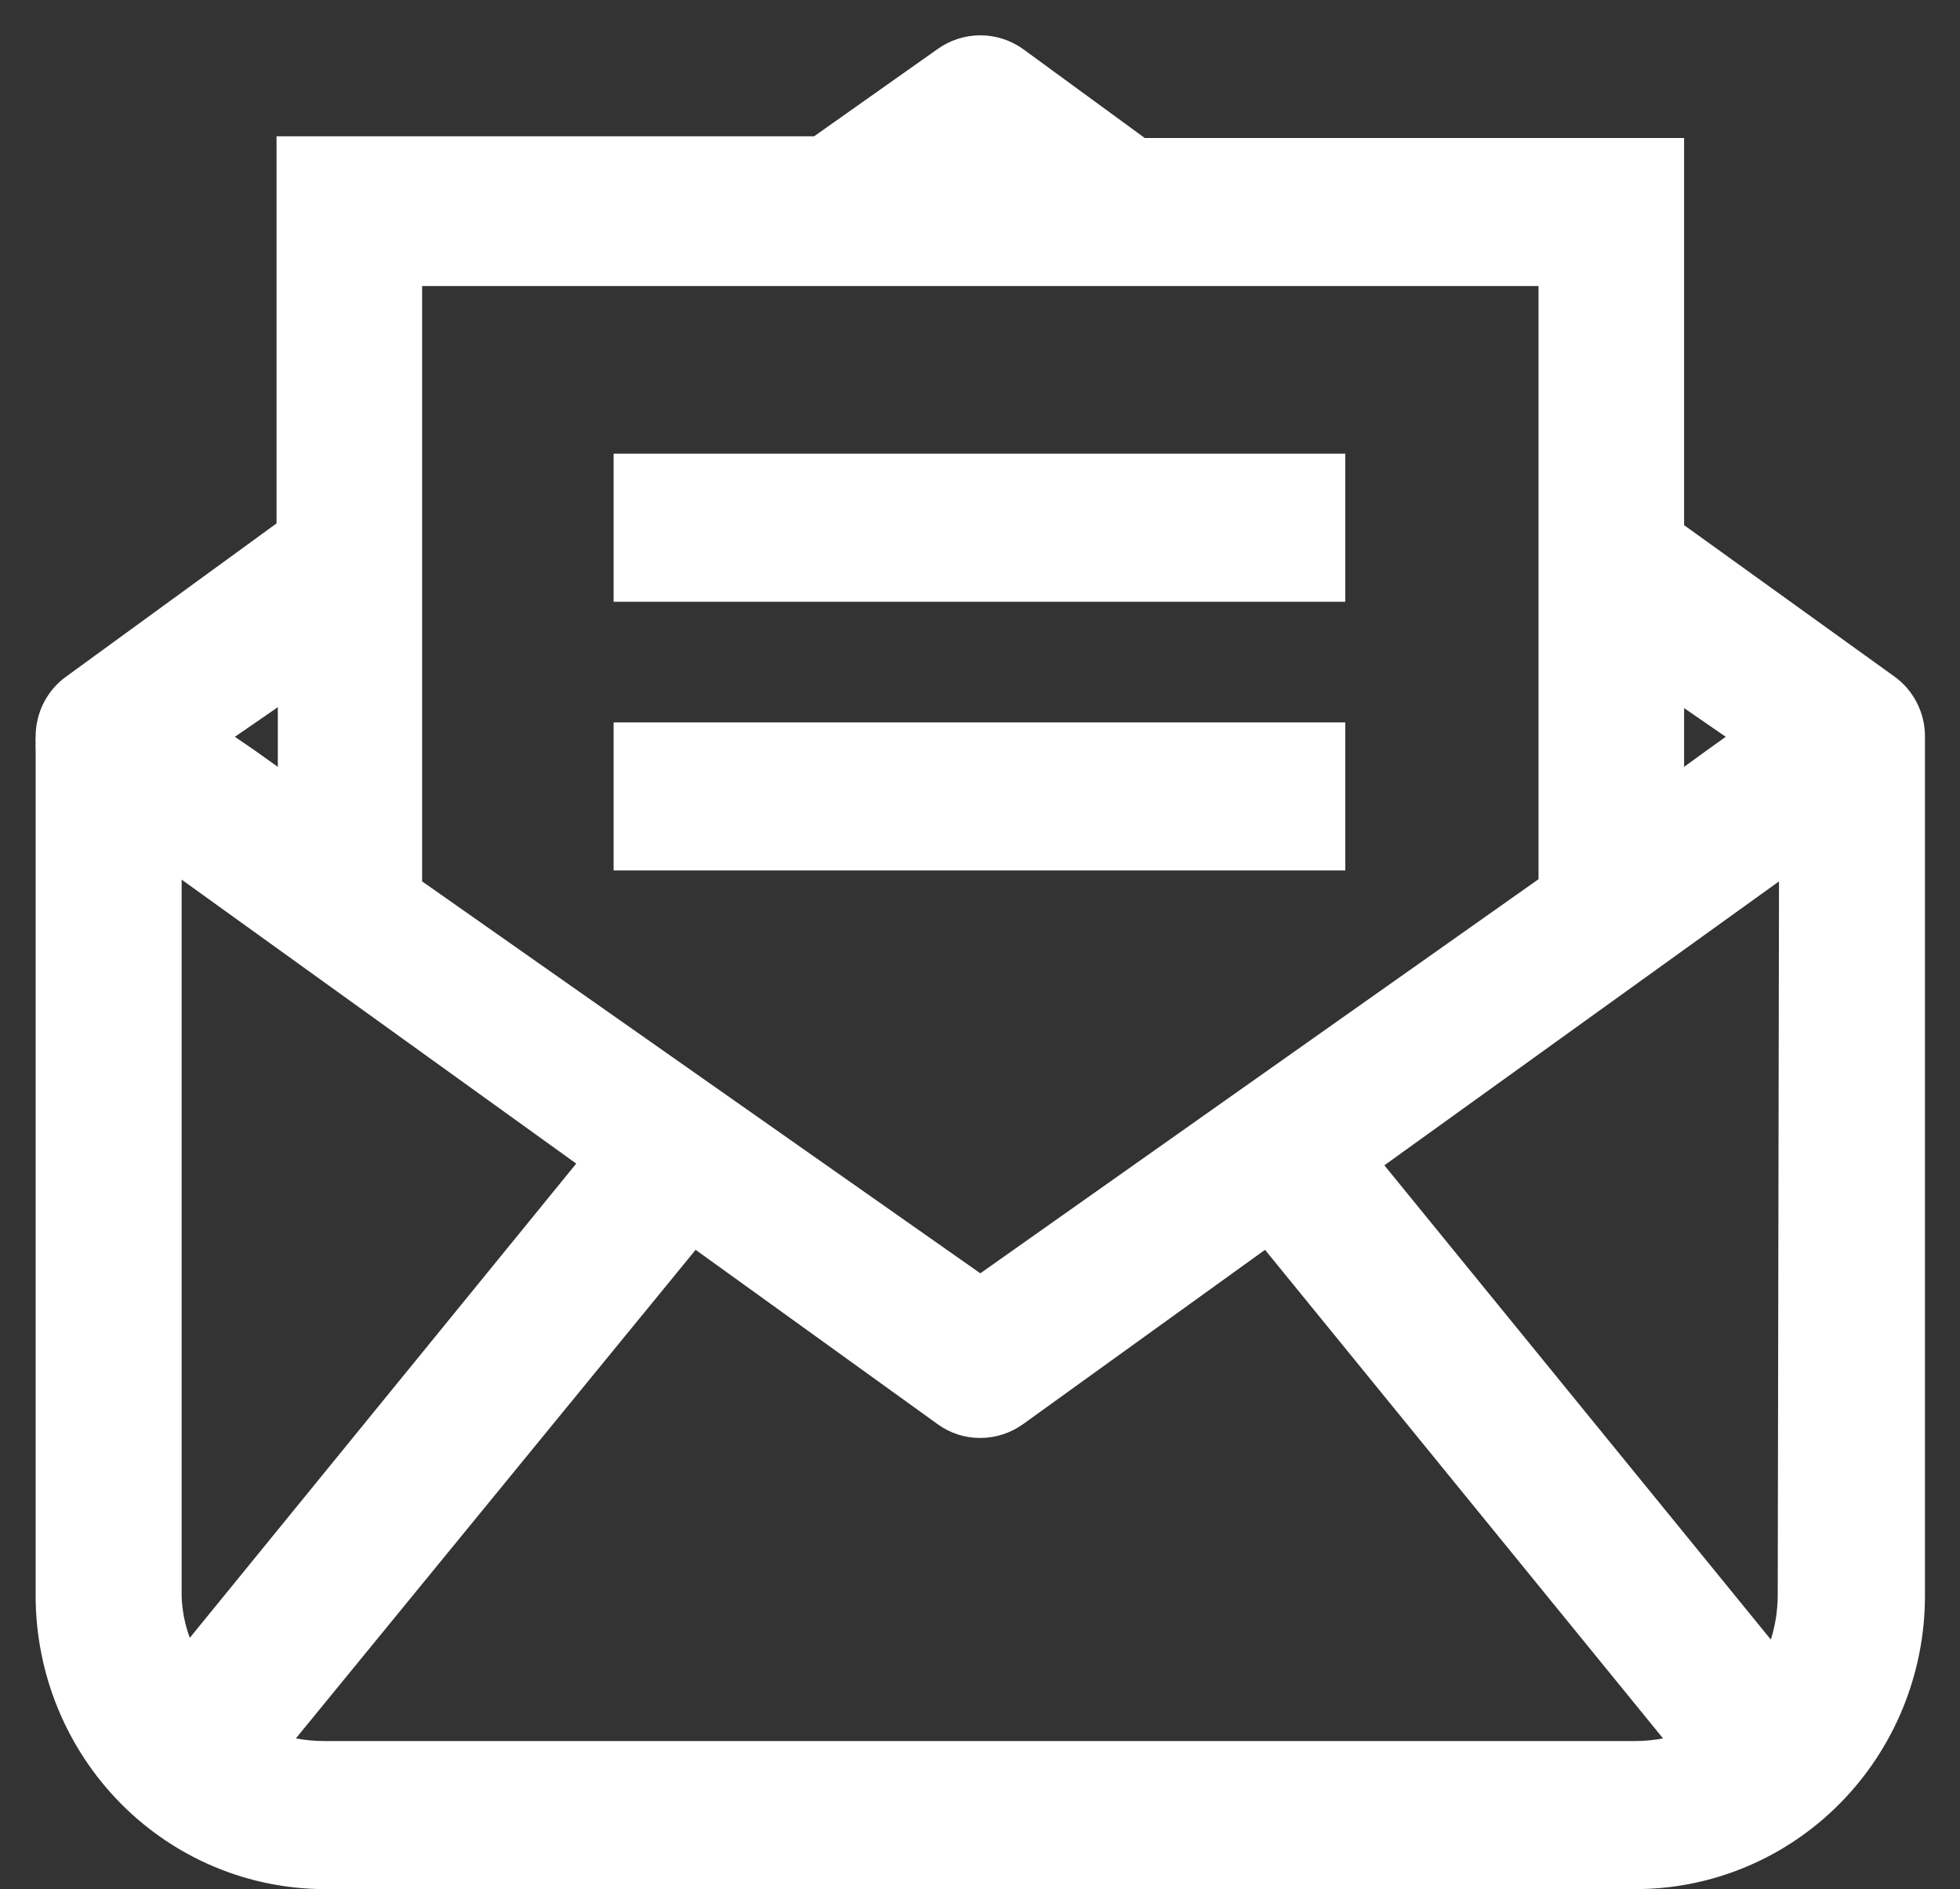 <svg width="55" height="53" viewBox="0 0 55 53" fill="none" xmlns="http://www.w3.org/2000/svg">
<rect x="0" y="0" width="55" height="53" fill="#333333" stroke="none"/>
<path d="M54.017 20.66C54.017 20.329 53.938 20.003 53.786 19.709C53.636 19.416 53.417 19.164 53.15 18.974L47.258 14.734V3.872H32.124L28.714 1.38C28.361 1.127 27.941 0.991 27.509 0.991C27.077 0.991 26.656 1.127 26.304 1.38L22.846 3.823H7.76V14.685L1.868 18.974C1.6 19.164 1.382 19.416 1.231 19.709C1.08 20.003 1.001 20.329 1 20.66C0.993 20.716 0.993 20.774 1 20.831C0.995 20.9 0.995 20.969 1 21.038V44.778C1.003 46.958 1.859 49.047 3.379 50.589C4.899 52.13 6.96 52.998 9.109 53.001H45.872C46.94 53.004 47.997 52.794 48.984 52.382C49.972 51.971 50.869 51.366 51.626 50.602C52.383 49.838 52.983 48.931 53.394 47.931C53.804 46.932 54.016 45.861 54.017 44.778V21.038C54.017 21.038 54.017 20.904 54.017 20.831C54.017 20.757 54.017 20.721 54.017 20.66ZM8.302 48.773L19.52 35.065L26.304 39.952C26.654 40.209 27.076 40.346 27.509 40.343C27.941 40.343 28.362 40.206 28.714 39.952L35.498 35.065L46.667 48.773C46.405 48.823 46.139 48.847 45.872 48.847H9.109C8.839 48.847 8.568 48.823 8.302 48.773ZM6.591 20.672L7.796 19.841V21.515L7.145 21.051L6.591 20.672ZM47.222 19.841L48.426 20.672L47.896 21.051L47.258 21.515V19.829L47.222 19.841ZM5.097 44.778V24.679L16.17 32.646L5.326 45.951C5.187 45.575 5.109 45.179 5.097 44.778ZM49.885 44.778C49.882 45.193 49.817 45.605 49.692 46L38.847 32.694L49.921 24.728L49.885 44.778ZM11.845 11.594V8.026H43.173V24.667L27.509 35.724L11.845 24.728V11.594Z" fill="white"/>
<path d="M37.75 13.01V12.729H37.353H17.616H17.218V13.01V16.883H37.75V13.01Z" fill="white"/>
<path d="M37.75 23.115V21.038V20.268H17.218V21.038V23.115V24.422H37.75V23.115Z" fill="white"/>
</svg>
